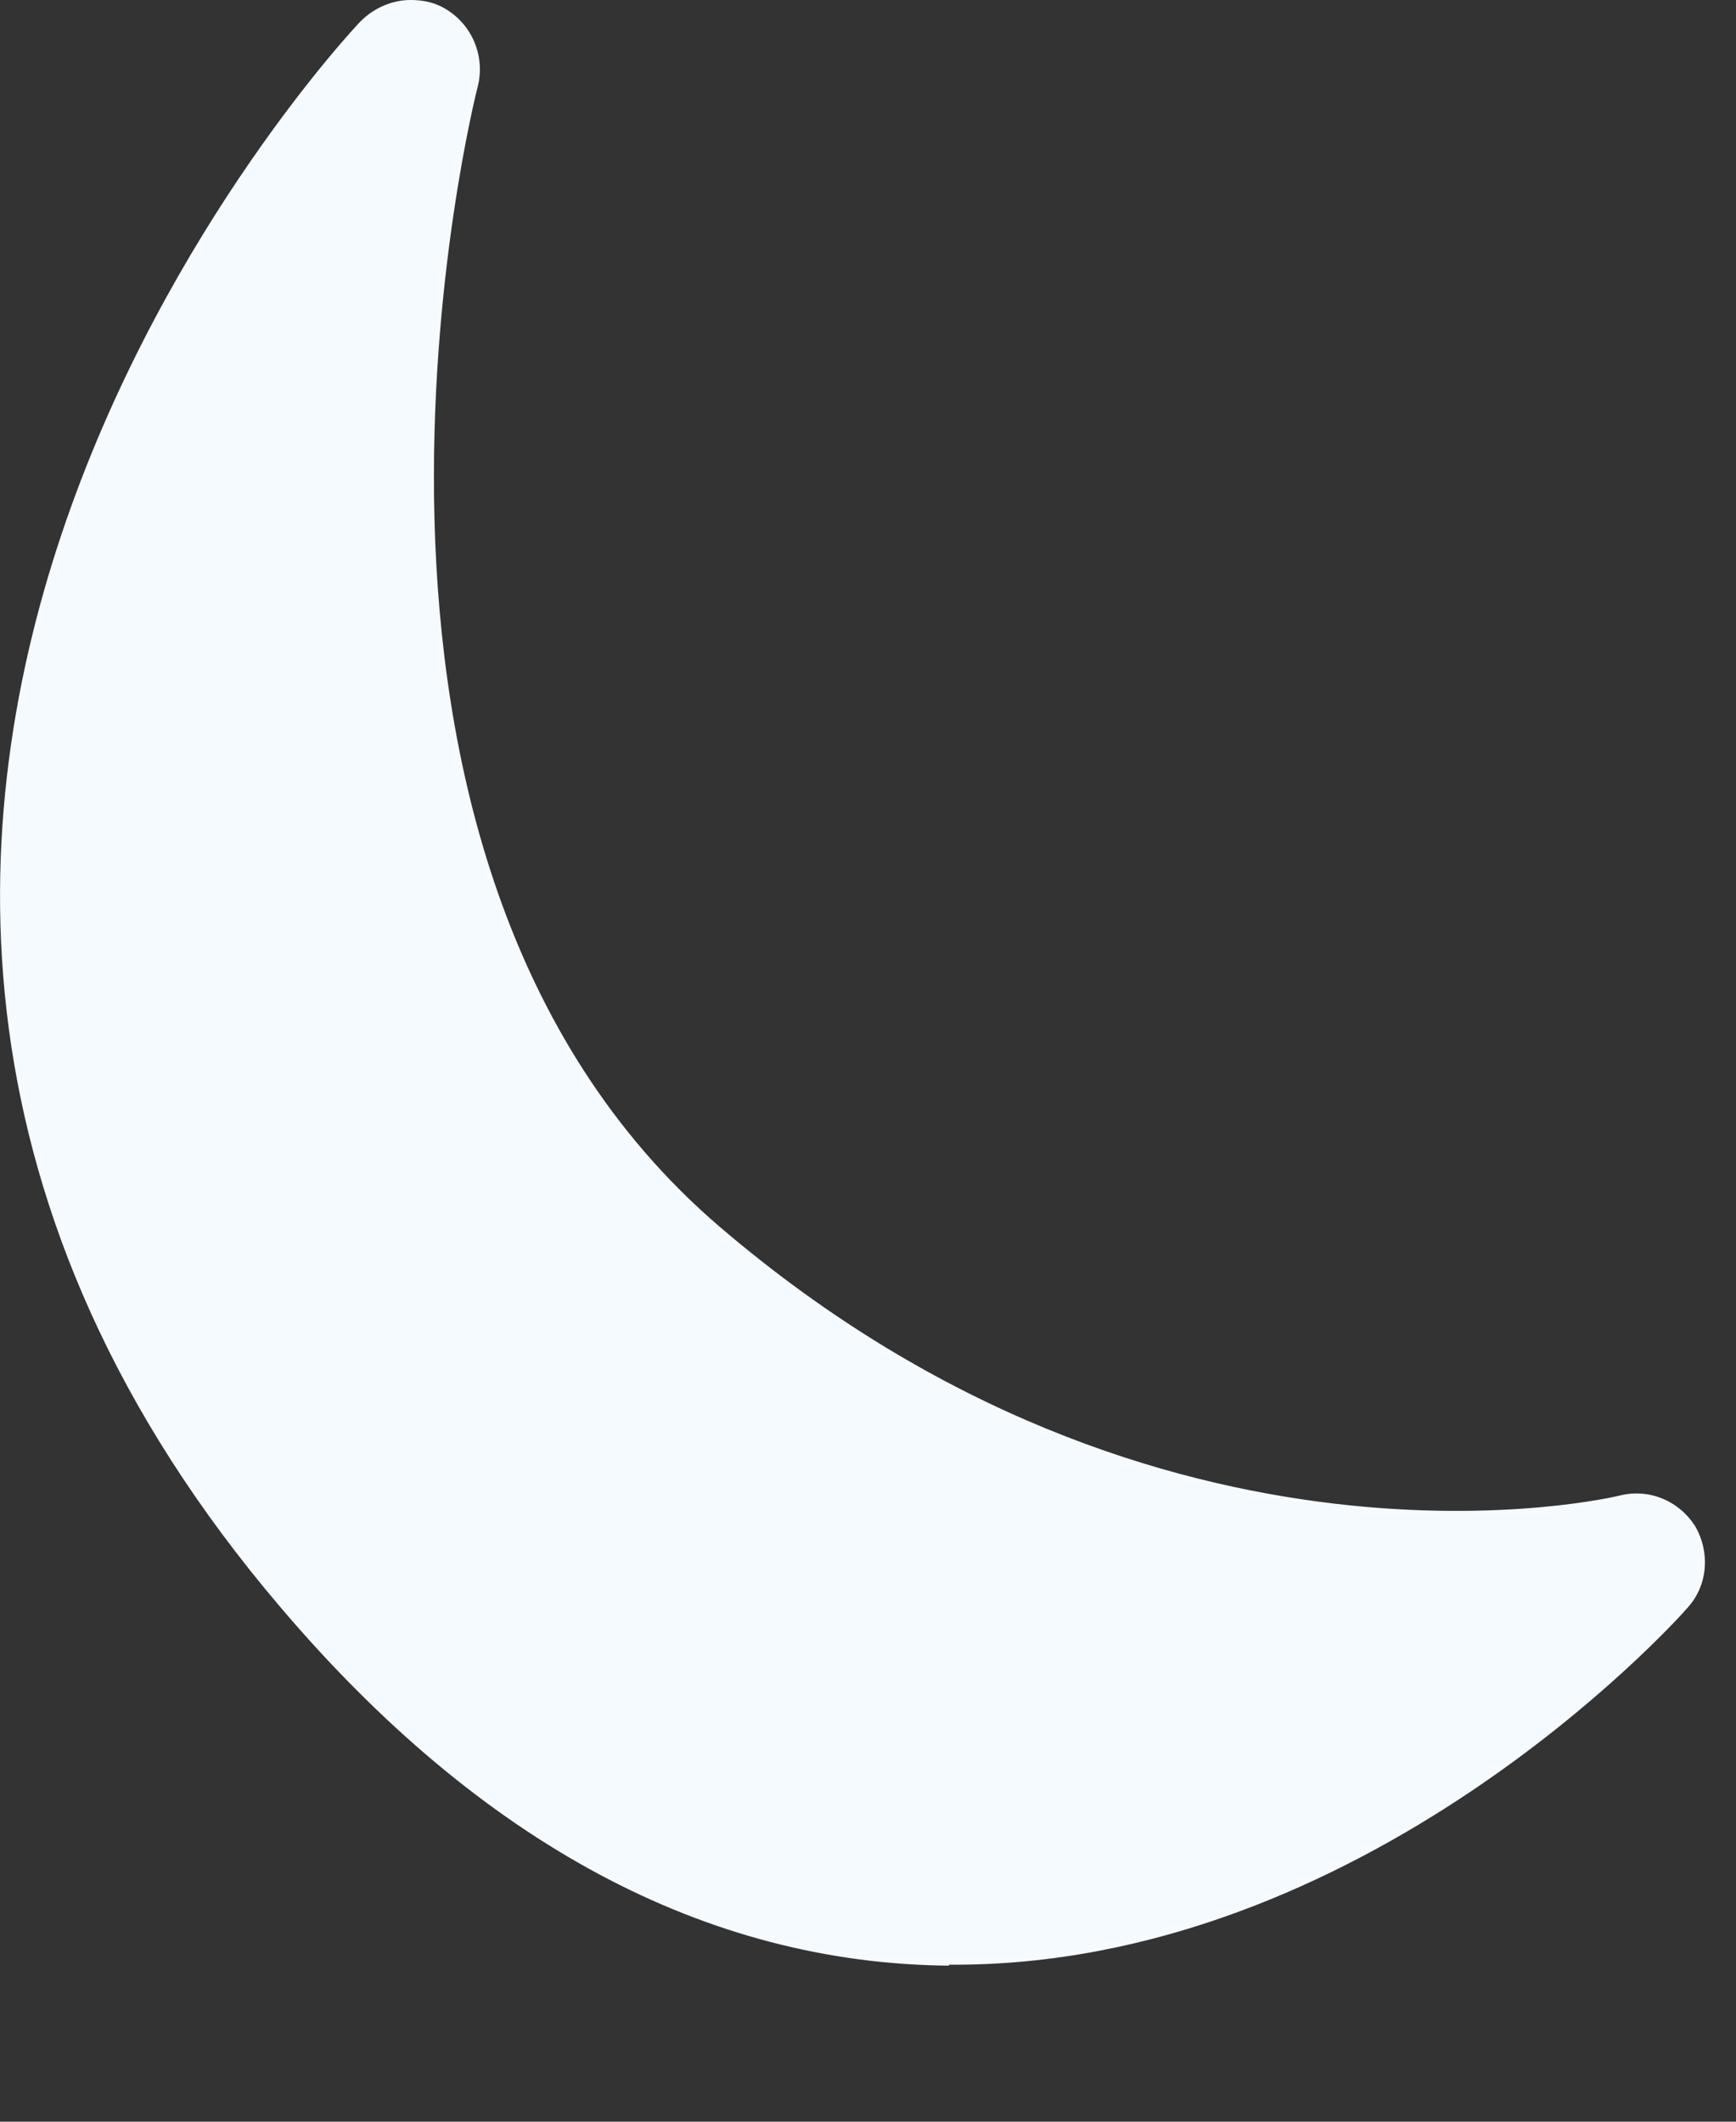 <?xml version="1.0" encoding="utf-8"?>
<svg xmlns="http://www.w3.org/2000/svg" fill="none" height="100%" overflow="visible" preserveAspectRatio="none" style="display: block;" viewBox="0 0 9 11" width="100%">
<rect x="0" y="0" width="9" height="11" fill="#333333" stroke="none"/>
<path d="M4.92 10.186C7.064 10.202 8.684 8.412 8.75 8.334C8.855 8.218 8.866 8.047 8.789 7.914C8.706 7.782 8.551 7.715 8.396 7.754C8.374 7.76 6.025 8.323 3.732 6.361C1.471 4.427 2.466 0.486 2.477 0.448C2.516 0.293 2.449 0.127 2.306 0.044C2.25 0.011 2.19 0 2.129 0C2.035 0 1.941 0.039 1.869 0.111C1.83 0.149 -2.027 4.245 1.455 8.334C2.494 9.556 3.66 10.18 4.92 10.191V10.186Z" fill="#F5FAFF" id="Vector"/>
</svg>